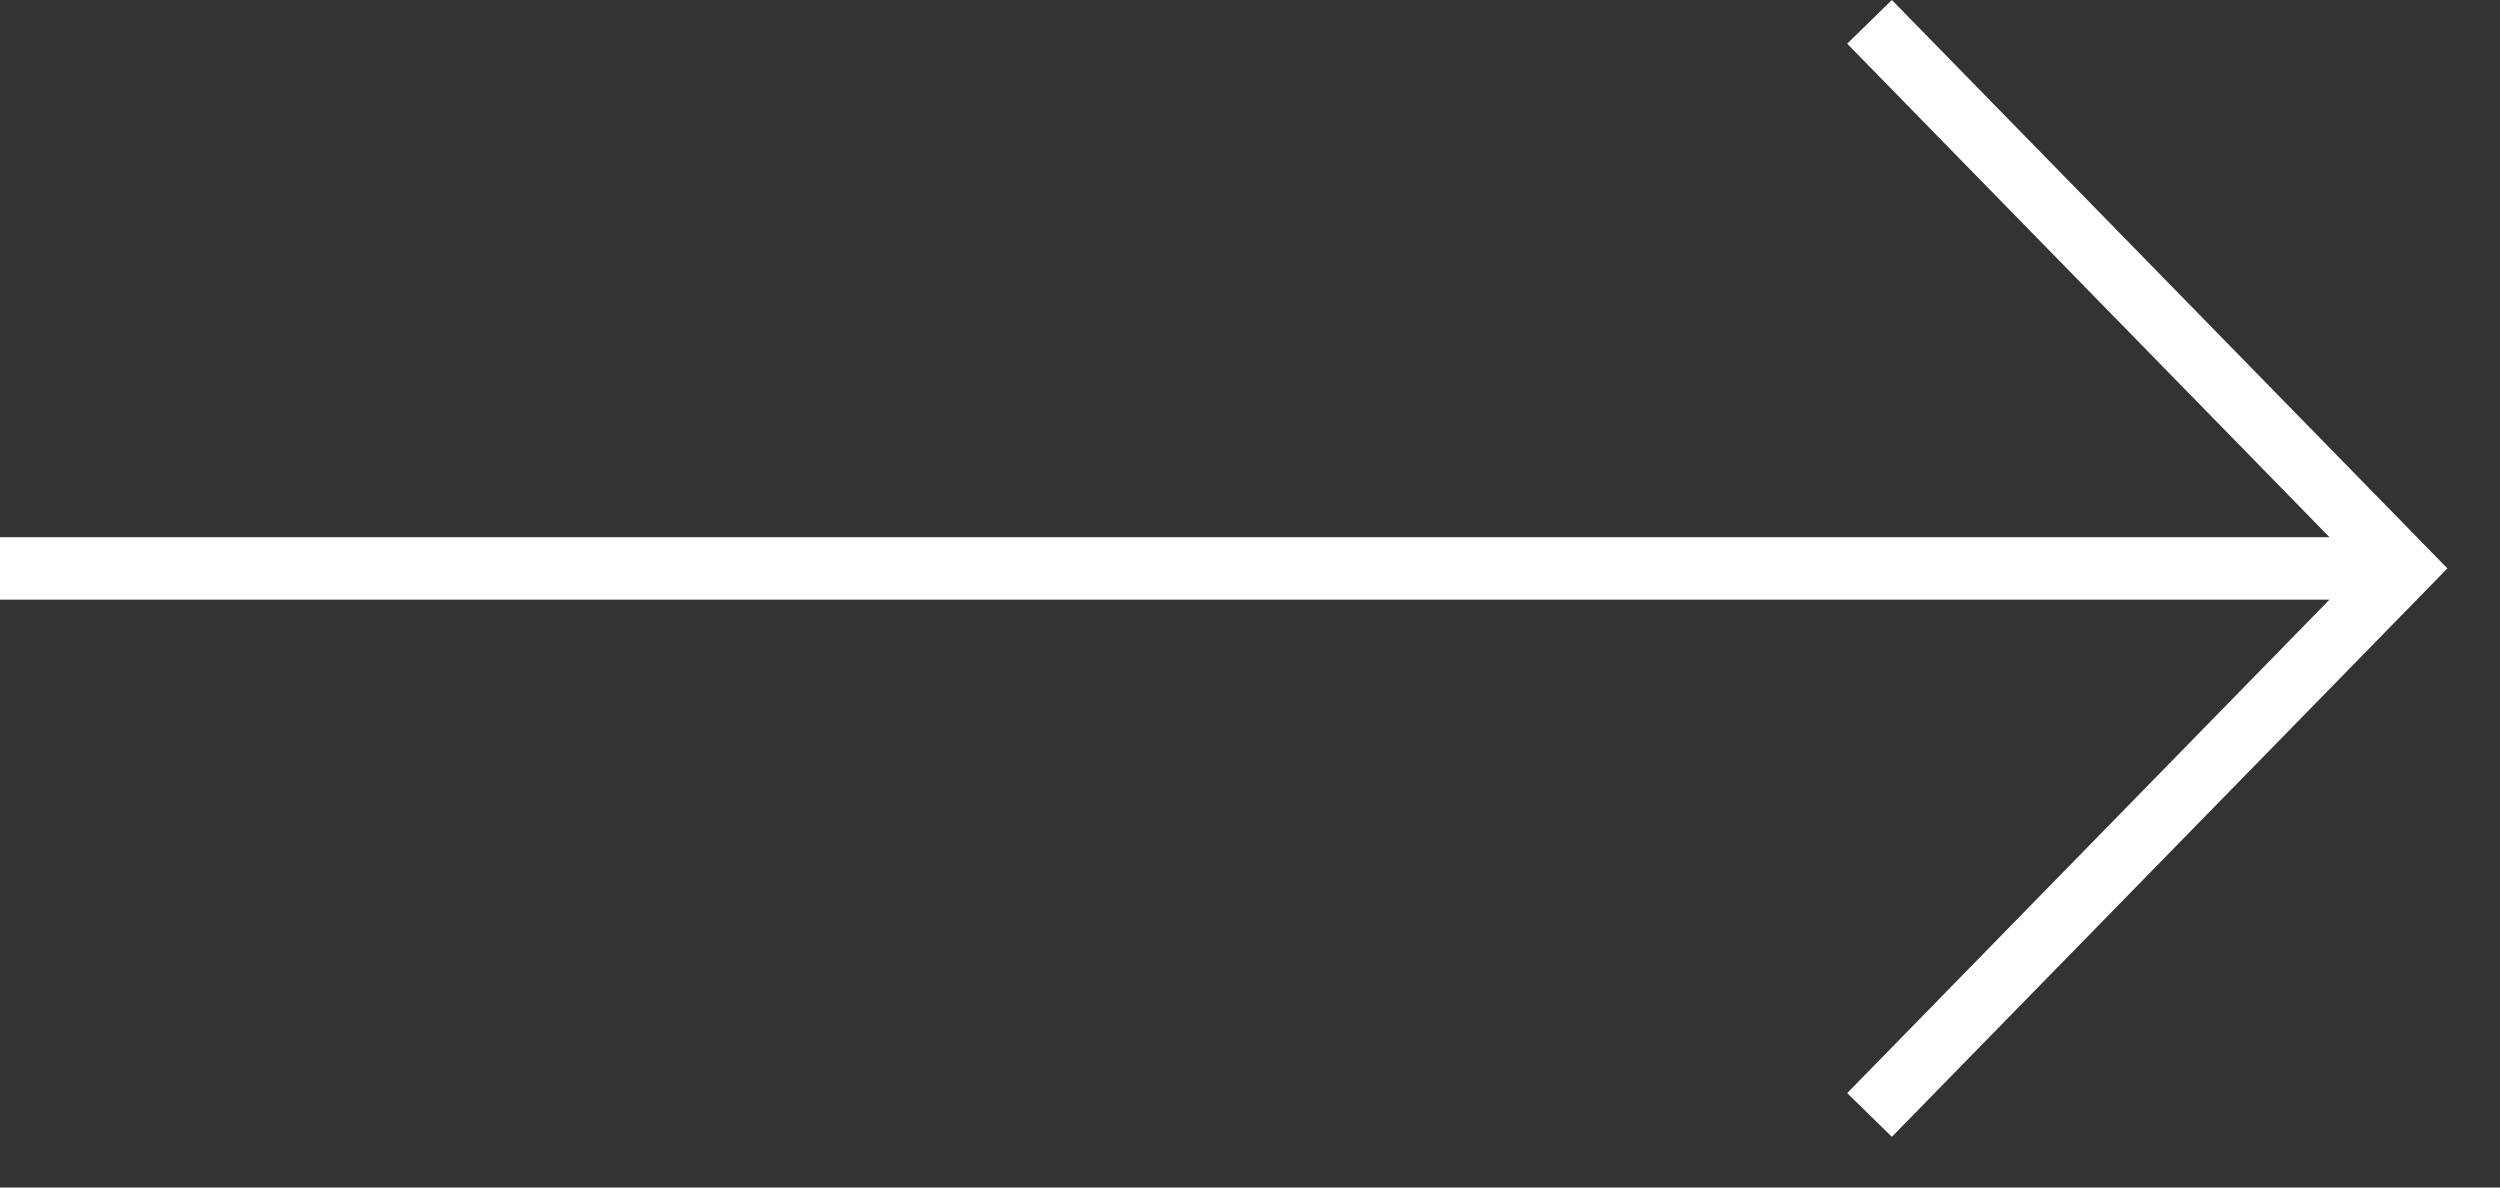 <svg width="40" height="19" viewBox="0 0 40 19" fill="none" xmlns="http://www.w3.org/2000/svg">
<rect x="0" y="0" width="40" height="19" fill="#333333" stroke="none"/>
<path fill-rule="evenodd" clip-rule="evenodd" d="M37.271 9.595H0V8.595H37.272L29.555 0.699L30.27 0L38.817 8.745L39.158 9.094L38.817 9.444L30.27 18.189L29.555 17.49L37.271 9.595Z" fill="white"/>
</svg>
